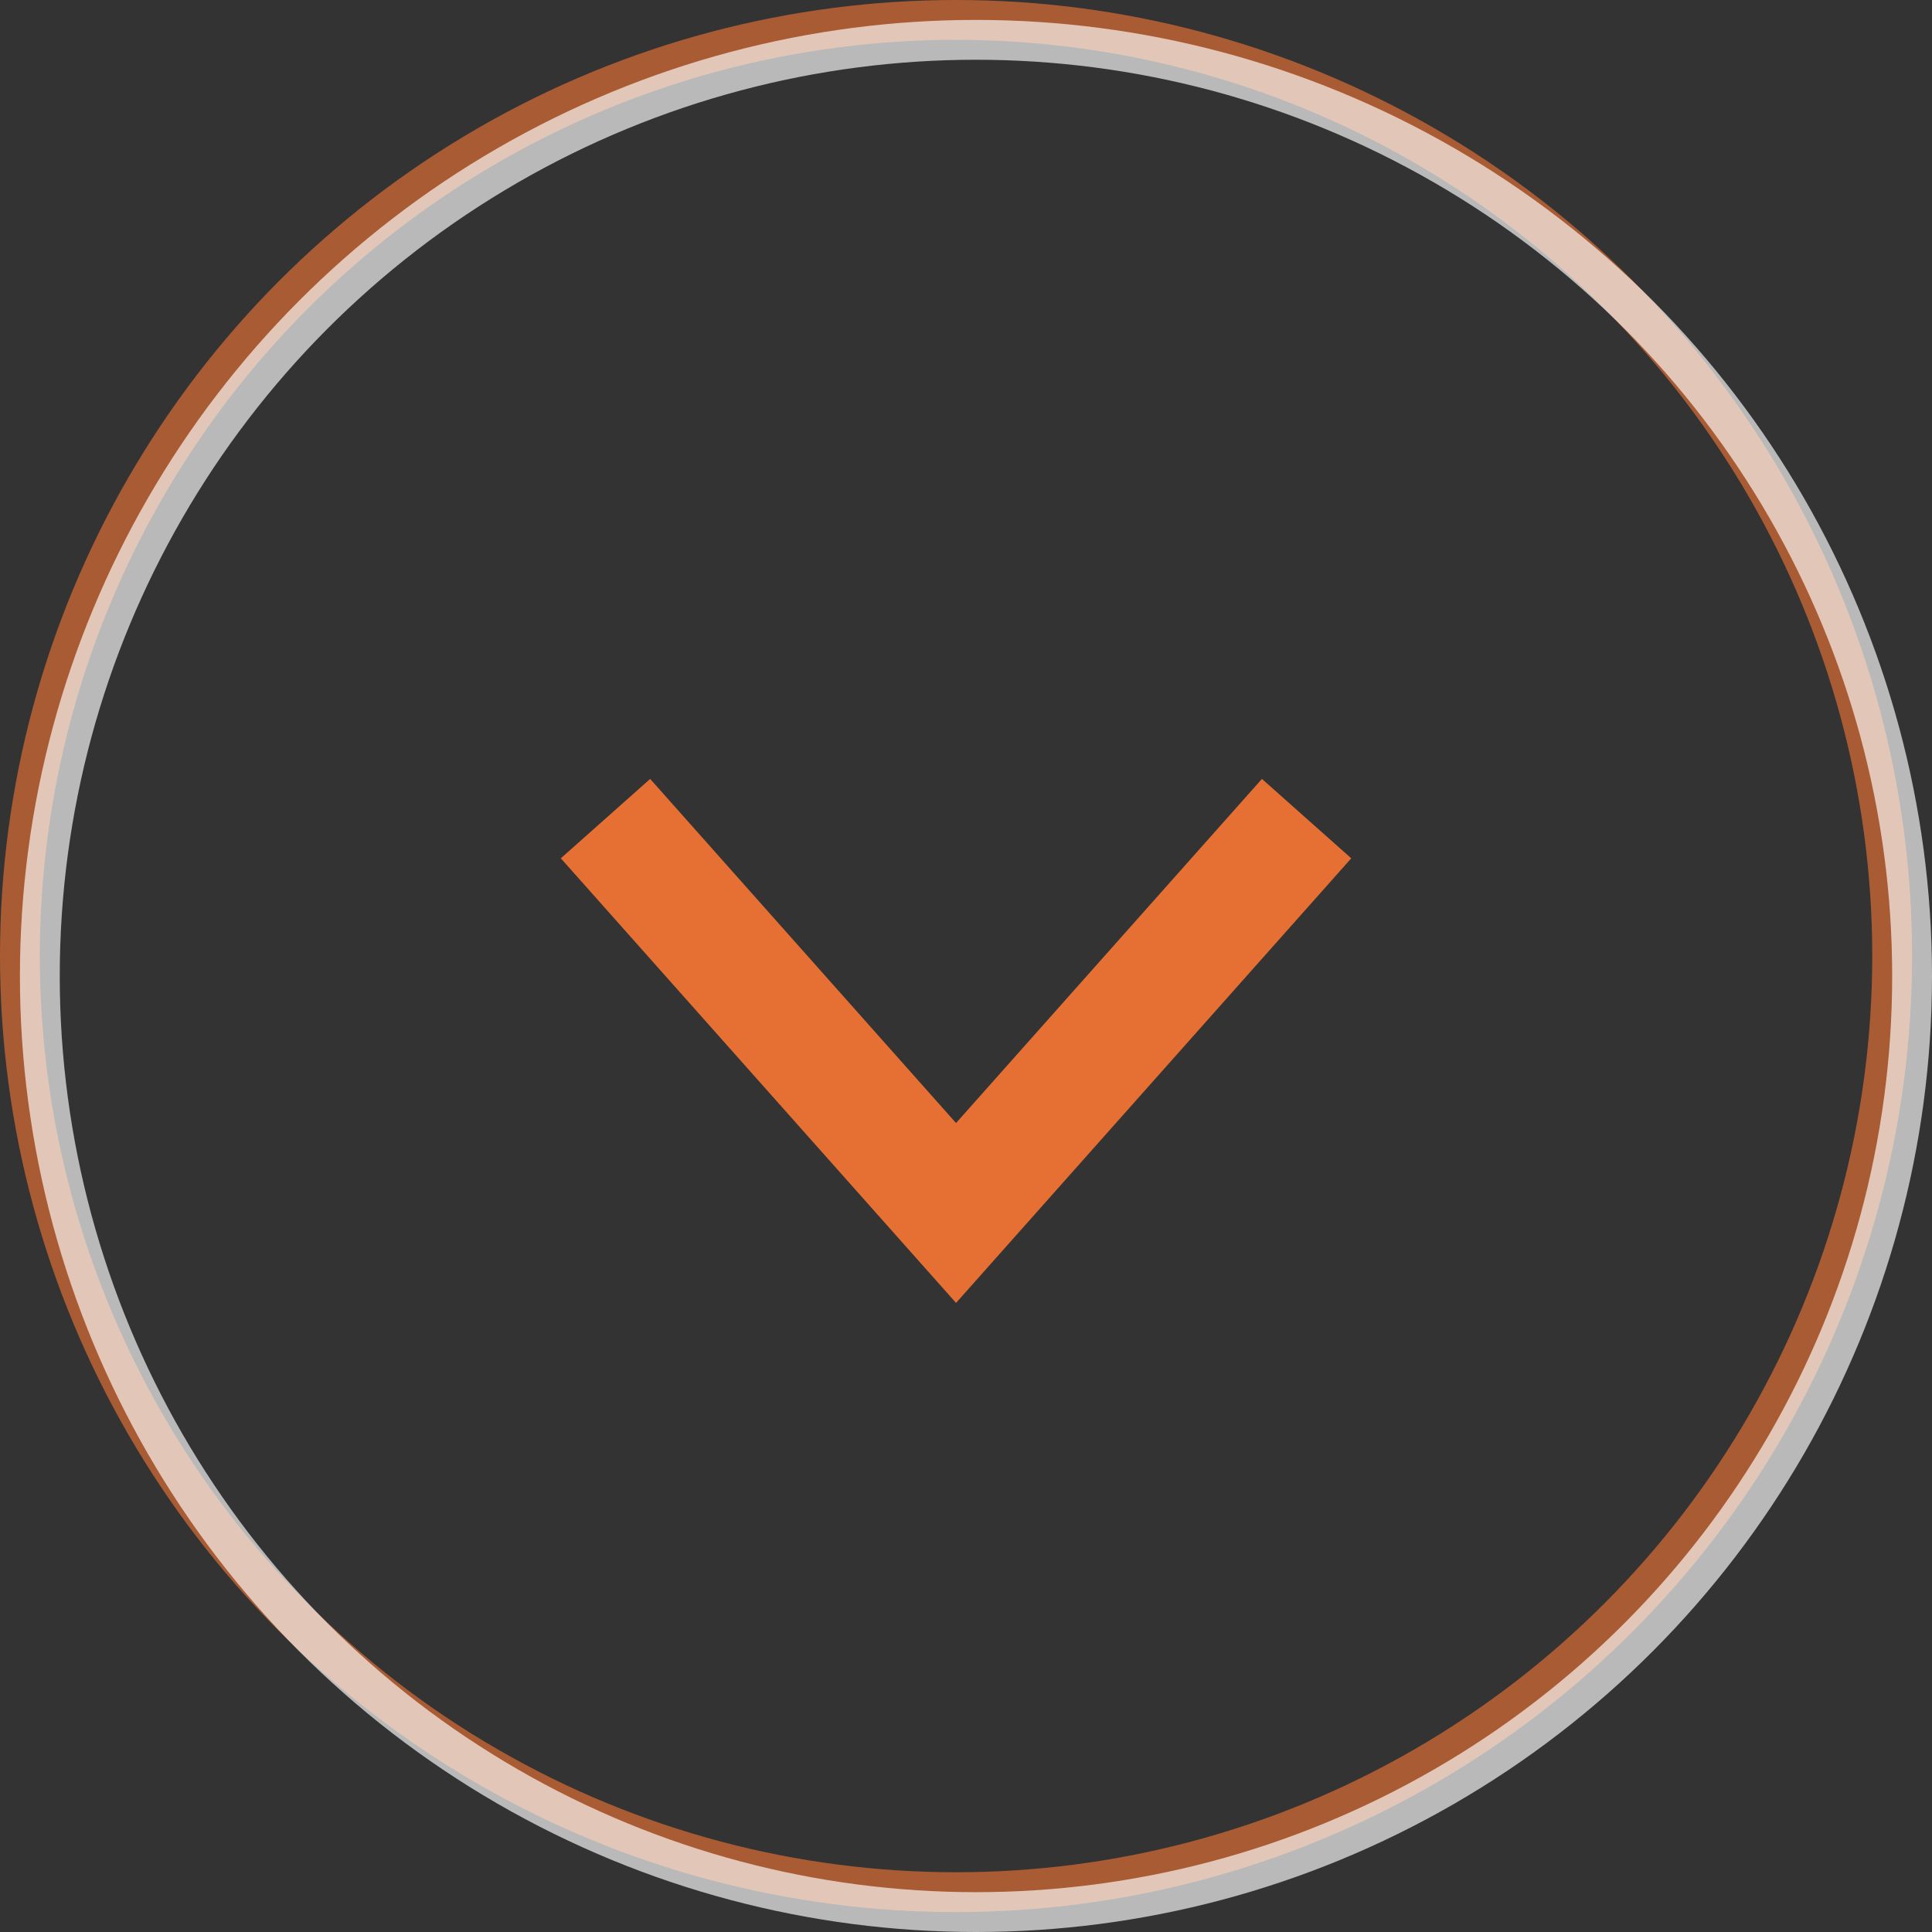 <svg xmlns="http://www.w3.org/2000/svg" viewBox="0 0 48.5 48.5"><rect x="0" y="0" width="48.5" height="48.5" fill="#333333" stroke="none"/><defs><style>.cls-1,.cls-2,.cls-3{fill:none;stroke-miterlimit:10;}.cls-1,.cls-2{stroke:#e67034;}.cls-1,.cls-3{opacity:0.66;}.cls-2{stroke-width:3px;}.cls-3{stroke:#fff;}</style></defs><title>arrow-down-1</title><g id="Kössel"><circle class="cls-1" cx="24" cy="24" r="23.5"/><polyline class="cls-2" points="15.2 20.55 24 30.45 32.8 20.55"/></g><g id="Ebene_4" data-name="Ebene 4"><circle class="cls-3" cx="24.5" cy="24.5" r="23.5"/></g></svg>